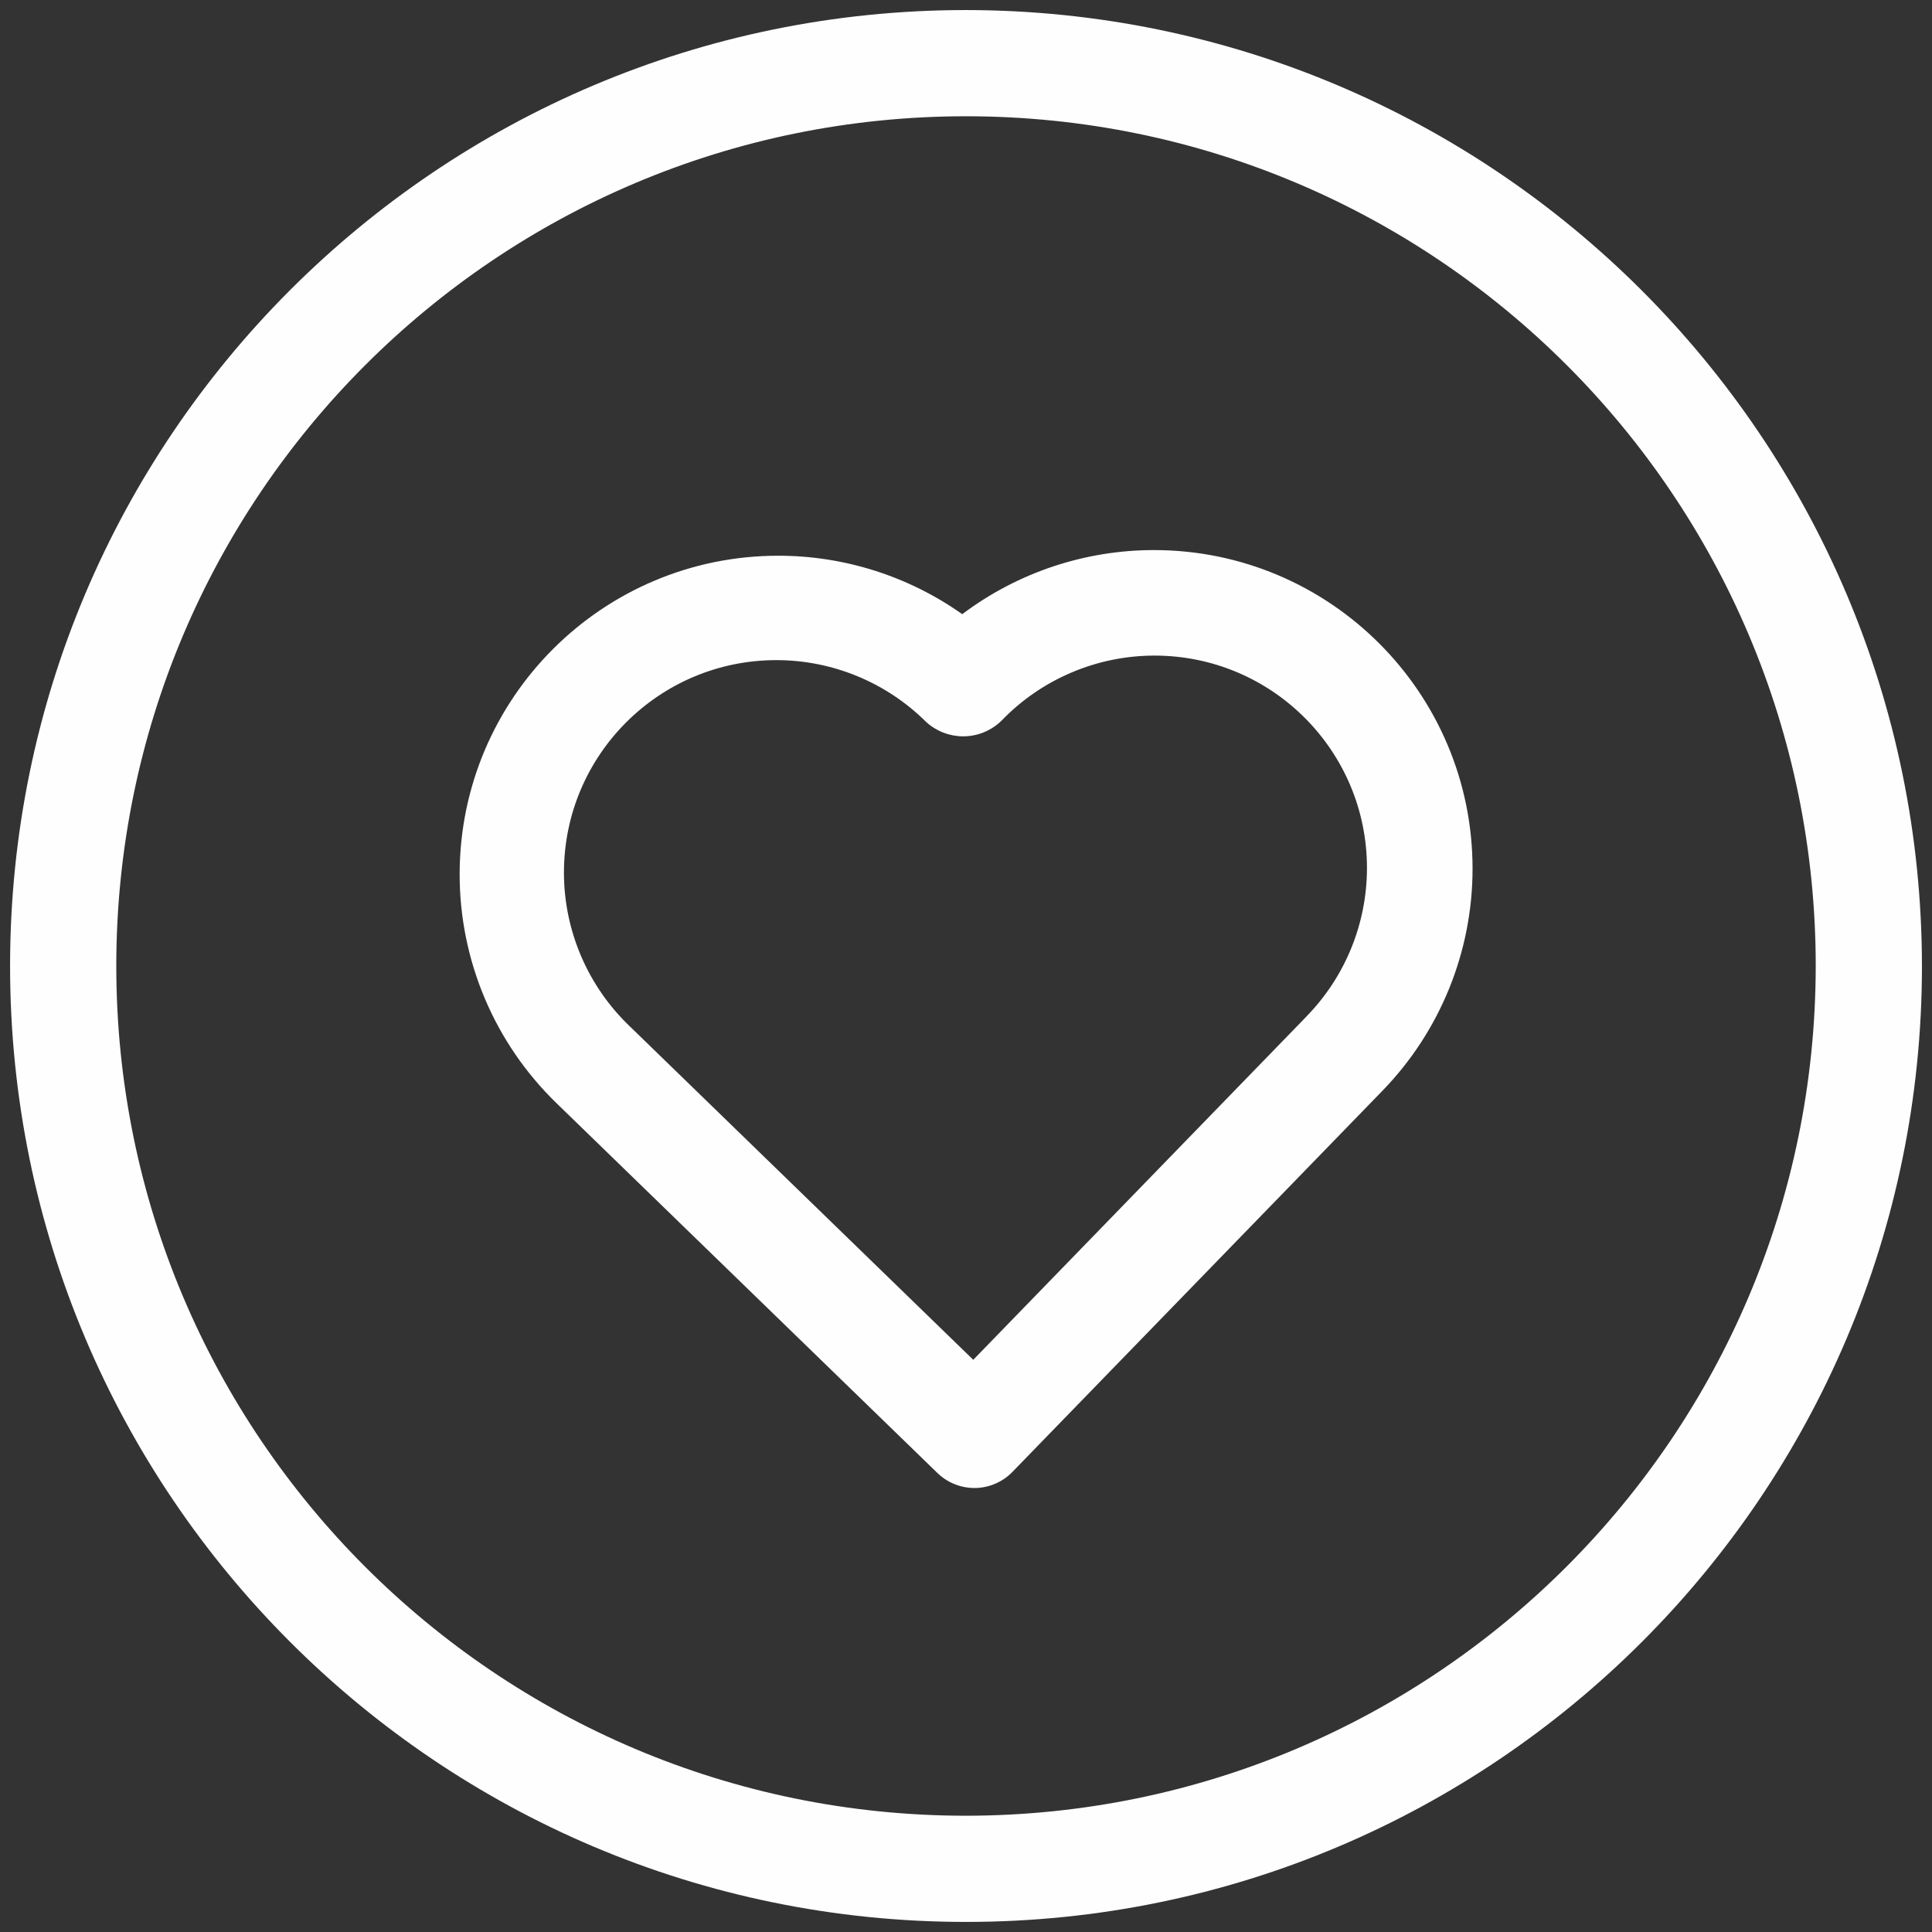 <?xml version="1.0" encoding="UTF-8"?> <svg xmlns="http://www.w3.org/2000/svg" xmlns:xlink="http://www.w3.org/1999/xlink" xmlns:xodm="http://www.corel.com/coreldraw/odm/2003" xml:space="preserve" width="780px" height="780px" version="1.0" style="shape-rendering:geometricPrecision; text-rendering:geometricPrecision; image-rendering:optimizeQuality; fill-rule:evenodd; clip-rule:evenodd" viewBox="0 0 780 780"><rect x="0" y="0" width="780" height="780" fill="#333333" stroke="none"/> <defs> <style type="text/css"> .fil0 {fill:#FEFEFE;fill-rule:nonzero} </style> </defs> <g id="Слой_x0020_1">  <g id="favorite"> <path class="fil0" d="M390 4.06c-213.11,0 -385.93,172.83 -385.93,385.94 0,213.11 172.82,385.93 385.93,385.93 213.11,0 385.94,-172.82 385.94,-385.93 -0.18,-213.01 -172.93,-385.76 -385.96,-385.94l0.02 0zm0 729c-189.43,-0.01 -343.05,-153.63 -343.05,-343.06 0,-189.43 153.62,-343.06 343.05,-343.06 189.43,0 343.06,153.63 343.06,343.06 -0.16,189.34 -153.71,342.89 -343.06,343.06zm-1.53 -485.11c-21.7,-15.34 -47.64,-23.59 -74.24,-23.59 -71.05,0 -128.66,57.62 -128.66,128.66 0,34.78 14.1,68.09 39.05,92.31l153.83 149.35c4.01,3.88 9.36,6.06 14.92,6.06l0.32 0.01c5.69,-0.09 11.12,-2.43 15.07,-6.52l149.36 -153.85c23.32,-24.01 36.39,-56.18 36.39,-89.65 0,-71.04 -57.61,-128.65 -128.65,-128.65 -27.91,0 -55.1,9.11 -77.38,25.88l-0.01 -0.01zm138.86 162.57l-134.4 138.47 -138.47 -134.44c-17.07,-16.2 -26.78,-38.72 -26.78,-62.27 0,-47.36 38.41,-85.77 85.76,-85.77 22.67,0 44.44,9 60.5,24.99 4.08,3.71 9.41,5.78 14.93,5.78 5.74,0 11.27,-2.25 15.39,-6.25 16.17,-16.82 38.52,-26.35 61.86,-26.35 47.36,0 85.76,38.4 85.76,85.76 0,22.45 -8.82,44.04 -24.55,60.05l0 0.03z"></path> </g> </g> </svg> 